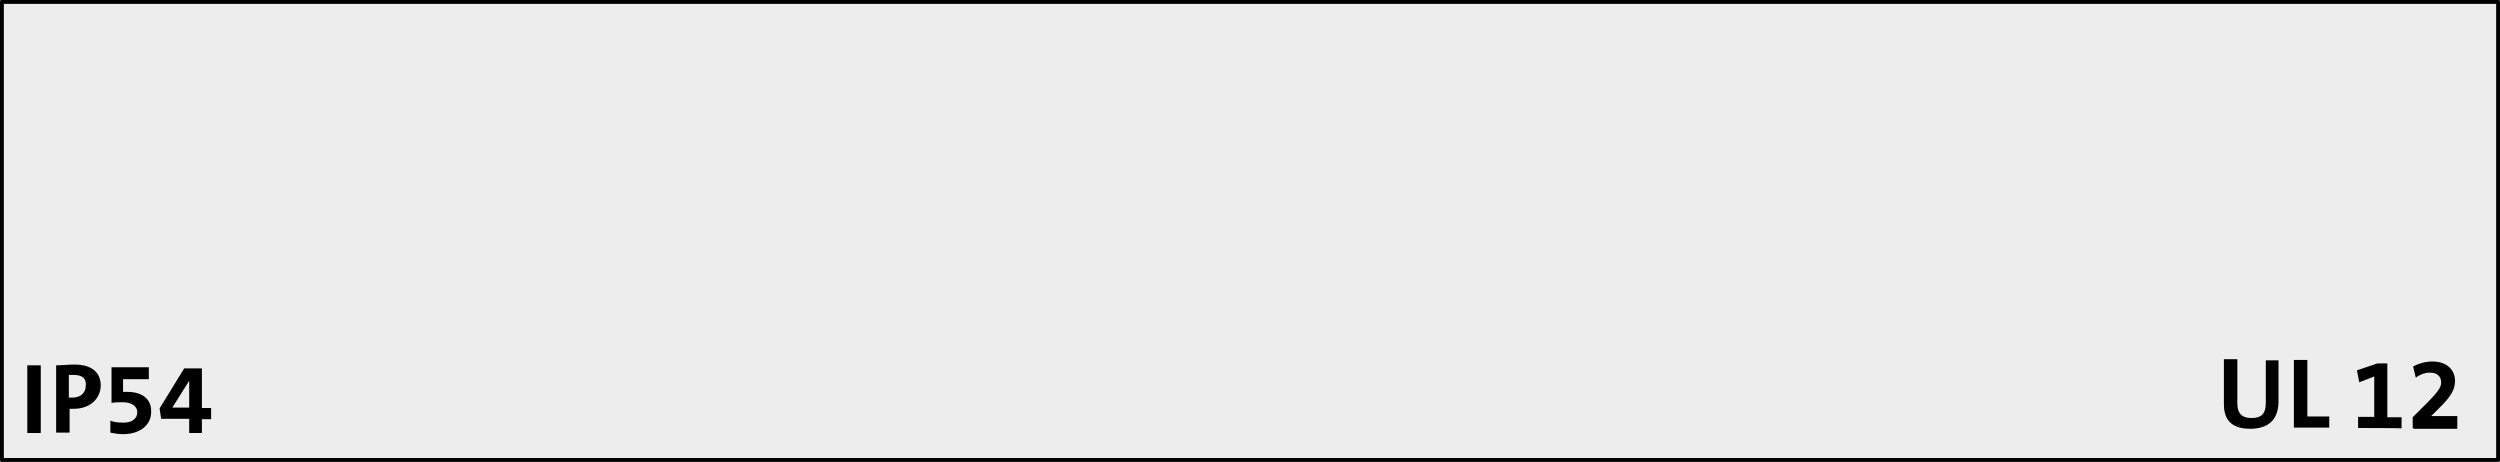 <?xml version="1.0" encoding="utf-8"?>
<!-- Generator: Adobe Illustrator 25.2.1, SVG Export Plug-In . SVG Version: 6.00 Build 0)  -->
<svg version="1.1" id="Ebene_1" xmlns="http://www.w3.org/2000/svg" xmlns:xlink="http://www.w3.org/1999/xlink" x="0px" y="0px"
	 viewBox="0 0 650.1 120.1" style="enable-background:new 0 0 650.1 120.1;" xml:space="preserve">
<rect x="0" y="0" width="650.1" height="120.1" fill="#808080" stroke="none"/>
<style type="text/css">
	.st0{fill:#EDEDED;stroke:#000000;stroke-linecap:round;stroke-linejoin:round;stroke-miterlimit:10;}
</style>
<path class="st0" d="M0.5,119.6V0.5h649.1v119.1H0.5z"/>
<g>
	<path d="M7.1,112.5V95h3.5v17.6H7.1z"/>
	<path d="M19.2,106.3c-0.4,0-0.7,0-1.1,0v6.2h-3.5V95c1.5,0,2.9-0.2,4.8-0.2c4.4,0,6.8,2,6.8,5.5C26.1,103.7,23.4,106.3,19.2,106.3z
		 M19.2,97.5c-0.4,0-0.7,0-1.3,0v5.9c0.4,0,0.7,0,0.9,0c2,0,3.5-1.1,3.5-3.1C22.5,98.6,21.6,97.5,19.2,97.5z"/>
	<path d="M32,112.9c-1.3,0-2.2-0.2-3.3-0.4v-3.1c1.1,0.4,2,0.5,3.5,0.5c2.2,0,3.5-1.1,3.5-2.7s-1.5-2.6-3.8-2.6
		c-1.1,0-2.2,0-2.9,0.2v-9.3h9.7v3.1H32v3.3c0.4,0,0.7,0,1.1,0c4,0,6.2,2,6.2,4.9C39.5,110.5,36.4,112.9,32,112.9z"/>
	<path d="M52.5,108.9v3.7h-3.3v-3.7h-7.3l-0.4-2.7l6.4-10.4h4.6v10.3h2.4v2.9H52.5z M49.2,99L49.2,99l-4.4,7c1.1,0,3.7,0,4.4,0V99z"
		/>
</g>
<g>
	<path d="M585.1,111.5c-5.5,0-6.8-3.1-6.8-6.4V93.4h3.5v11.4c0,2.2,0.7,3.9,3.7,3.9c2.6,0,3.7-1.1,3.7-4v-11h3.3v10.9
		C592.4,109.3,589.7,111.5,585.1,111.5z"/>
	<path d="M596.5,111.3V93.6h3.5v14.7h5.7v2.9H596.5z"/>
	<path d="M613.2,111.3v-2.9h4.2V97.9l-3.9,1.5l-0.6-3.1l5.3-1.8h2.6v14h3.7v2.9C624.7,111.3,613.2,111.3,613.2,111.3z"/>
	<path d="M627.4,111.3v-2.8l2.6-2.6c4-3.9,4.8-5.2,4.8-6.4c0-1.5-0.9-2.6-2.9-2.6c-1.5,0-2.8,0.6-3.7,1.3l-0.7-2.9
		c1.3-0.7,3.1-1.3,5-1.3c4,0,5.9,2.4,5.9,5c0,2.2-0.9,4-4.2,7.2l-2,2l0,0c1.3,0,2.9,0,4.8,0h2v3.3h-11.4V111.3z"/>
</g>
</svg>
